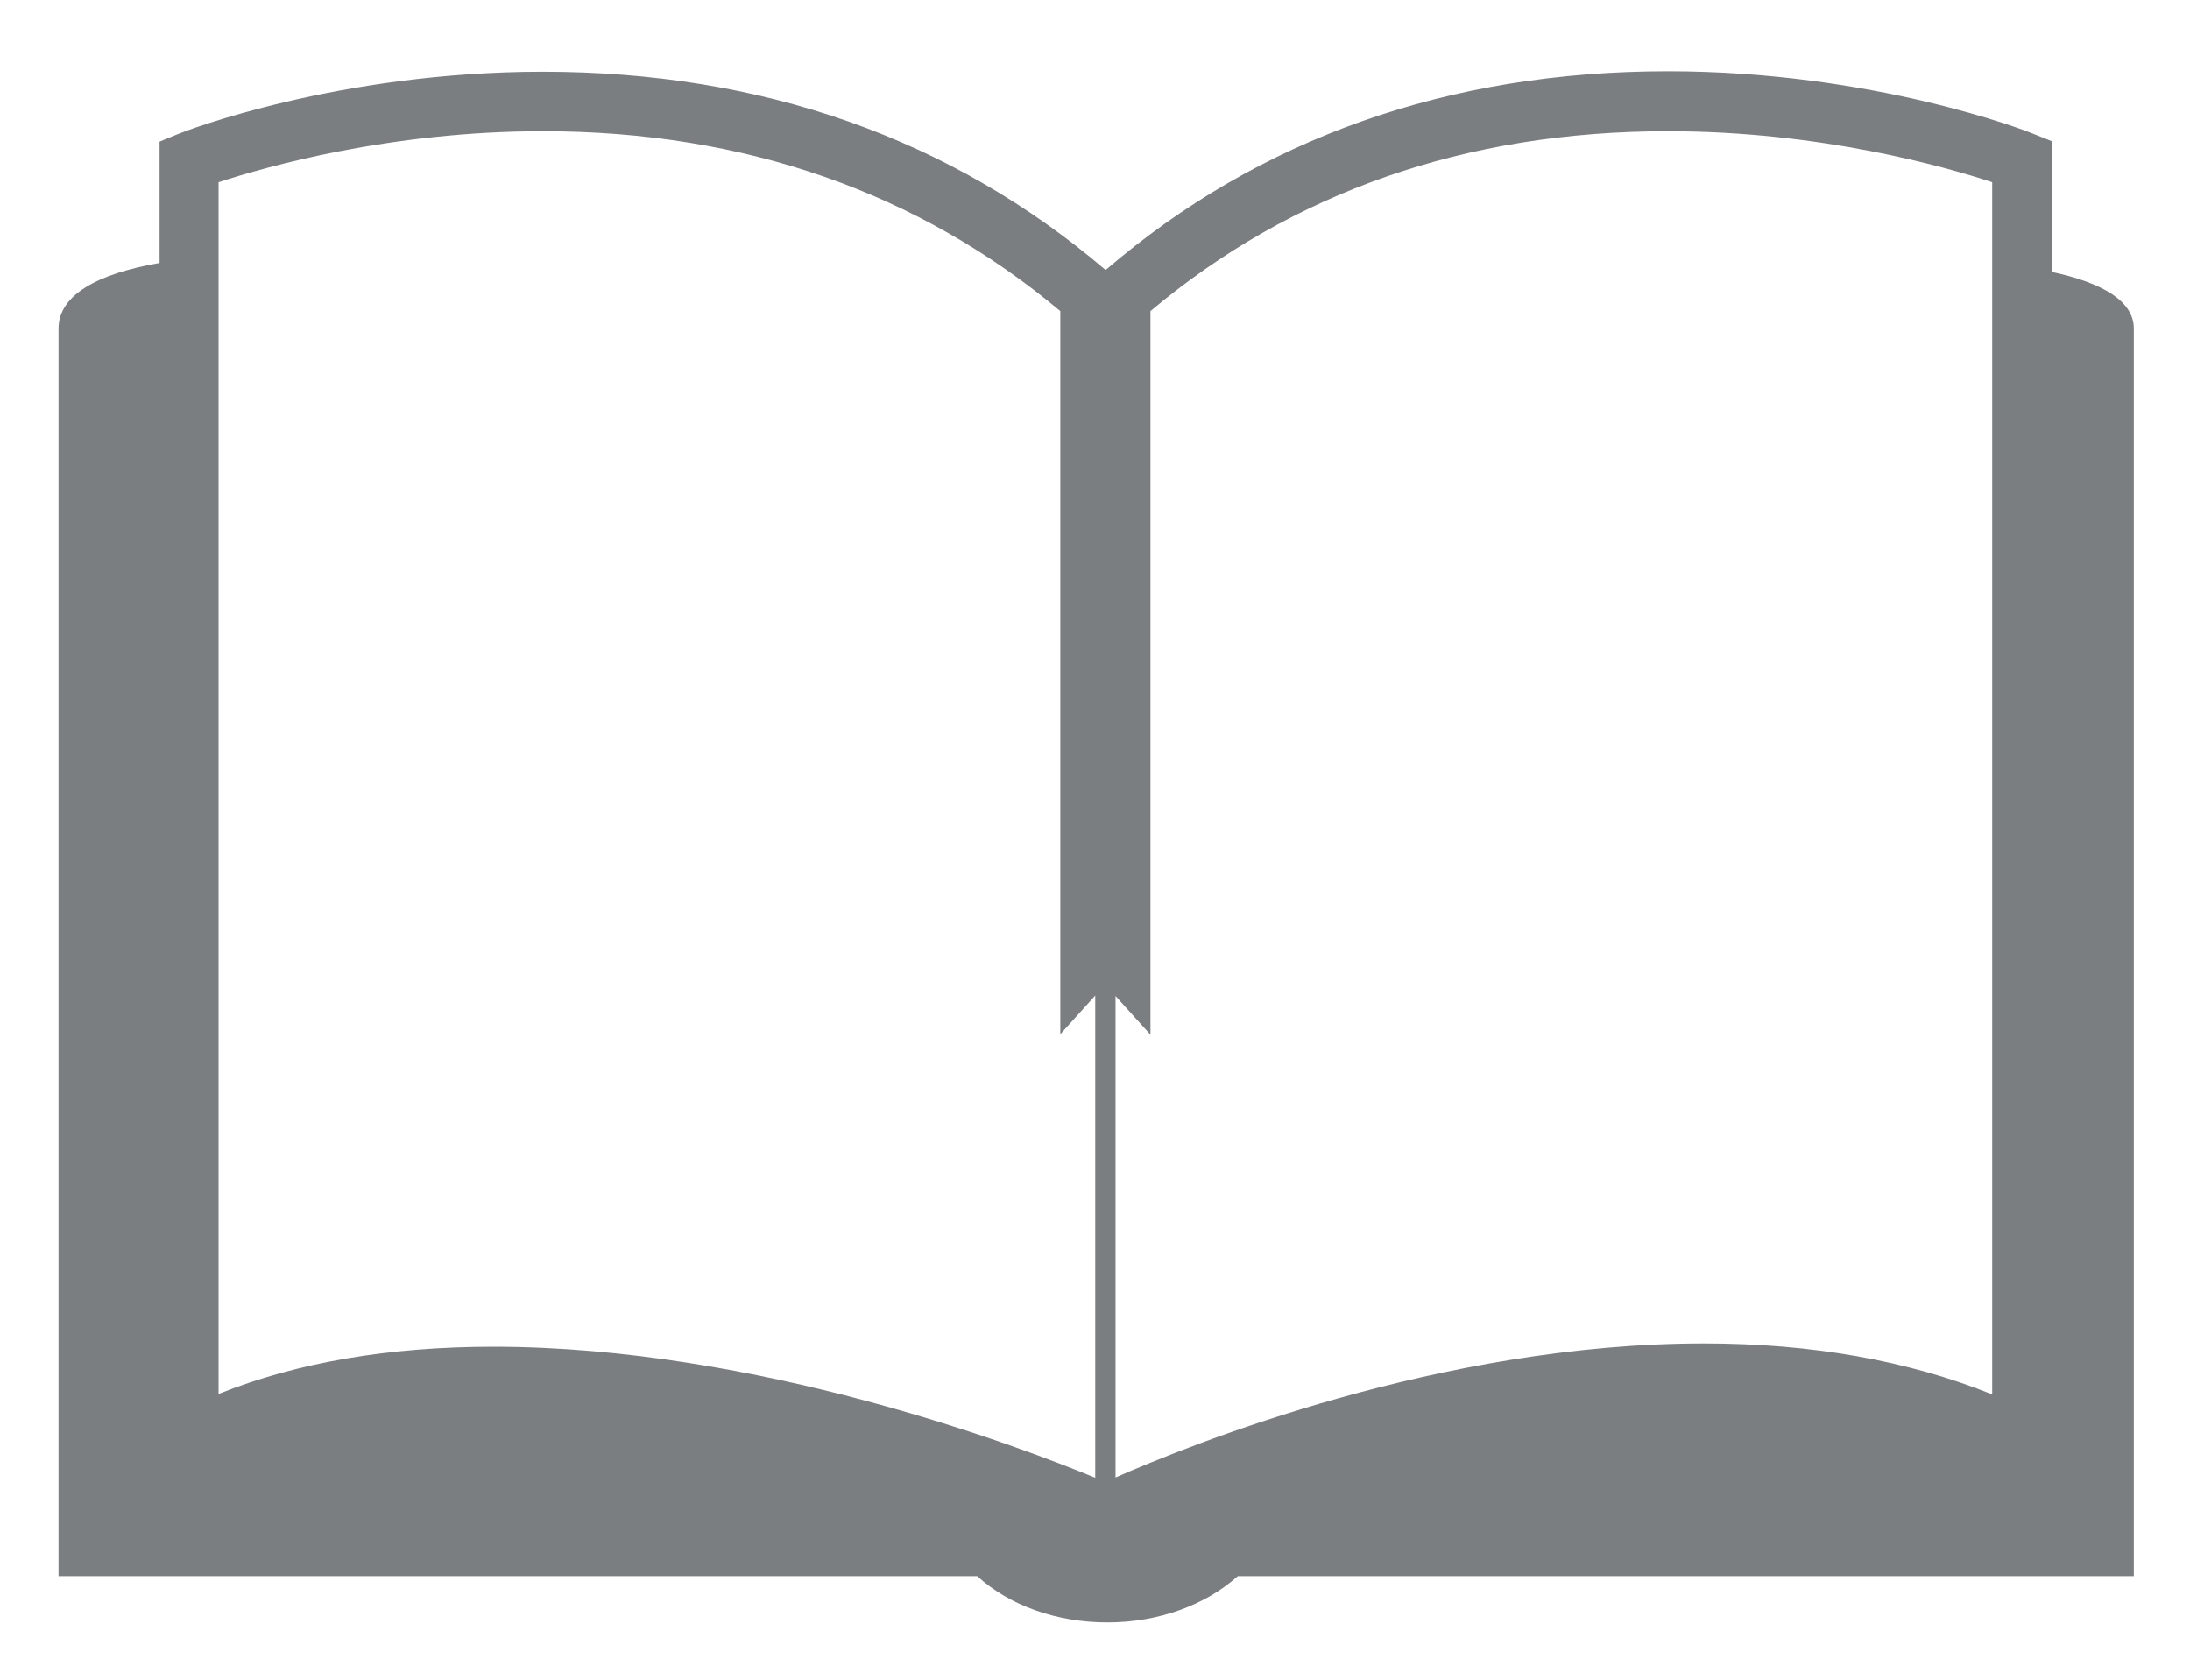 <?xml version="1.0" encoding="utf-8"?>
<!-- Generator: Adobe Illustrator 23.0.3, SVG Export Plug-In . SVG Version: 6.00 Build 0)  -->
<svg version="1.1" id="Capa_1" xmlns="http://www.w3.org/2000/svg" xmlns:xlink="http://www.w3.org/1999/xlink" x="0px" y="0px"
	 viewBox="0 0 463.9 355.9" style="enable-background:new 0 0 463.9 355.9;" xml:space="preserve">
<style type="text/css">
	.st0{fill:#7B7E81;}
	.st1{opacity:0.4;}
</style>
<g id="BACKGROUND">
</g>
<g id="OBJECTS">
	<g>
		<g>
			<g>
				<path class="st0" d="M434.6,57.6V29.9l-4-1.6c-1.4-0.6-33.9-13.2-77.3-13.2c-46.5,0-86.6,14.2-119.1,42.1
					c-32.6-27.8-72.7-42-119.2-42c-43.4,0-75.9,12.6-77.3,13.2L33.8,30v25.7C20.6,58,12.4,62.5,12.4,69.6v264.3H207
					c6.7,6.1,16.6,9.8,27.6,9.8s20.9-3.8,27.6-9.8H452V69.6C452,63.8,445.4,59.9,434.6,57.6L434.6,57.6z M232.1,313.1
					c-16.2-6.7-71.8-27.8-127.6-27.8c-22,0-41.5,3.3-58.2,10V38.6c9.8-3.2,36.2-10.8,68.7-10.8c42.8,0,79.6,13,109.6,38.1v153.2
					l7.4-8.2v102.2H232.1z M422,295.4c-17.9-7.2-38.3-10.8-61.1-10.8c-55.7,0-108.7,21.4-124.6,28.4V211l7.4,8.2V65.9
					c30-25.2,66.8-38.1,109.6-38.1c32.5,0,59,7.6,68.7,10.8V295.4z"/>
			</g>
		</g>
		<g class="st1">
			<path d="M42.9,372"/>
		</g>
	</g>
</g>
</svg>

